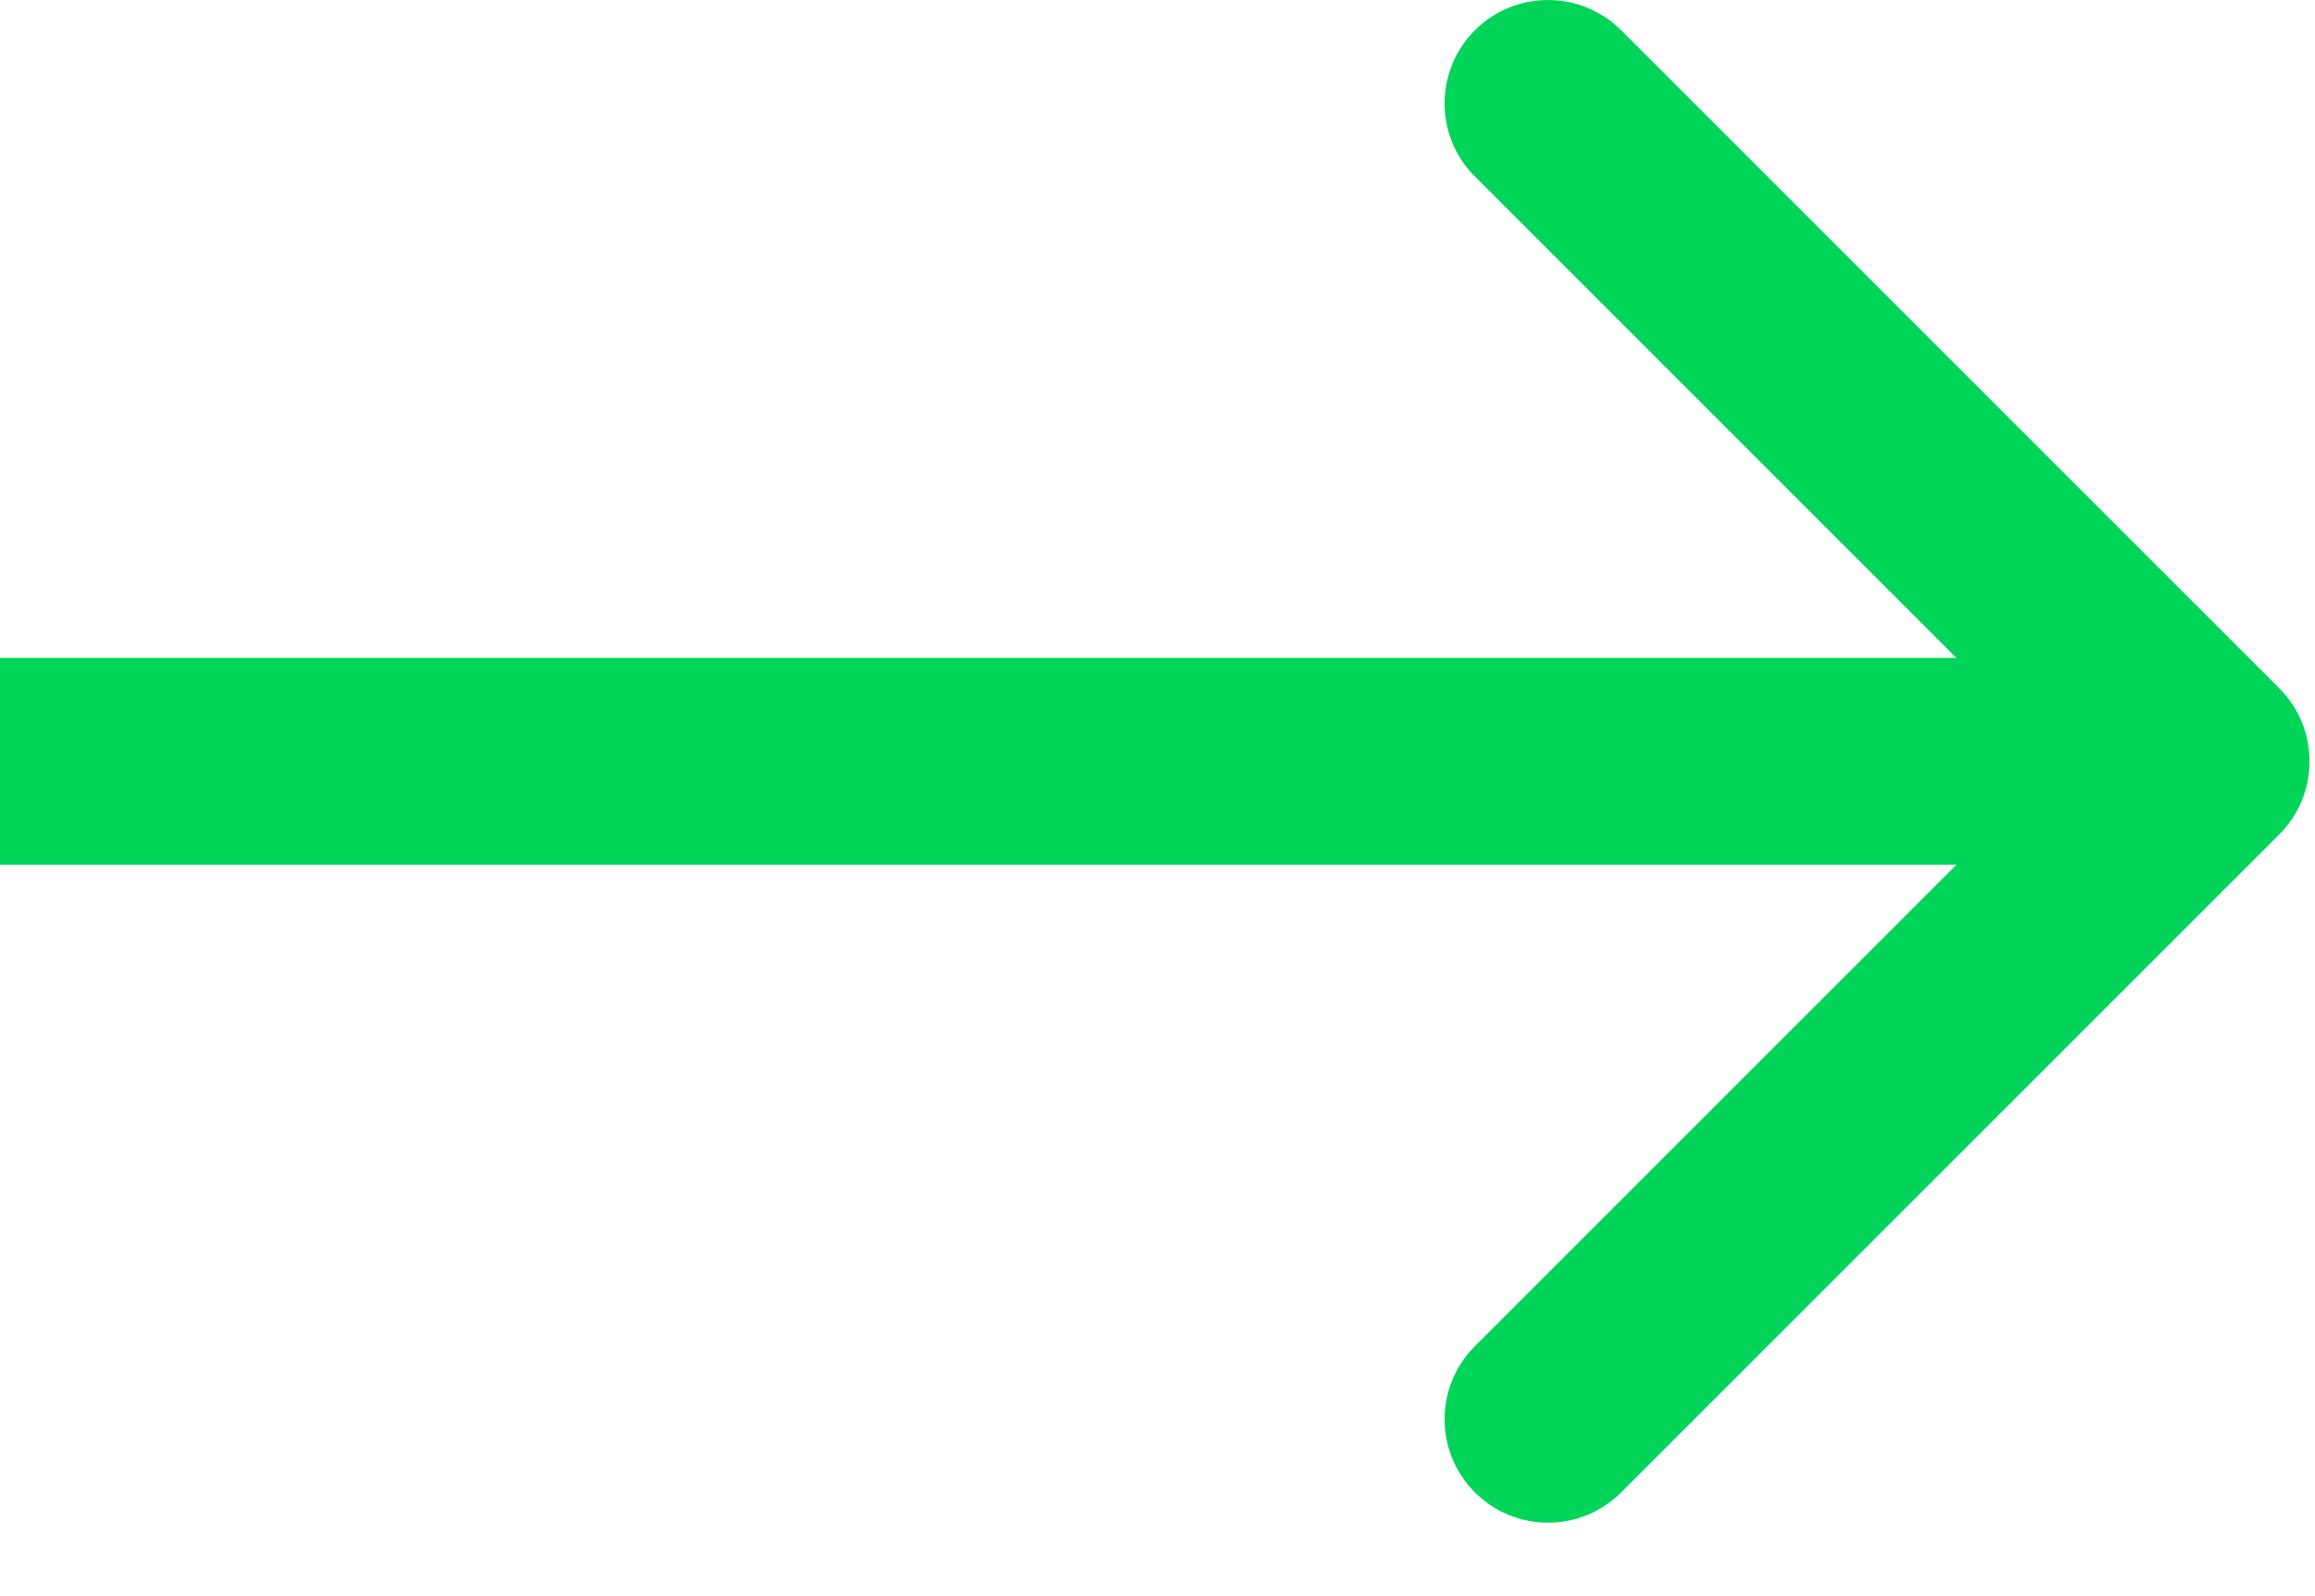 <svg width="29" height="20" viewBox="0 0 29 20" fill="none" xmlns="http://www.w3.org/2000/svg">
<path d="M28.552 10.456C29.058 9.95 29.058 9.13 28.552 8.624L20.308 0.379C19.802 -0.126 18.982 -0.126 18.476 0.379C17.97 0.885 17.97 1.706 18.476 2.211L25.804 9.54L18.476 16.868C17.97 17.374 17.97 18.194 18.476 18.7C18.982 19.206 19.802 19.206 20.308 18.7L28.552 10.456ZM0 9.54L0 10.835L27.636 10.835V9.54V8.244L0 8.244L0 9.54Z" fill="#00D459"/>
</svg>
